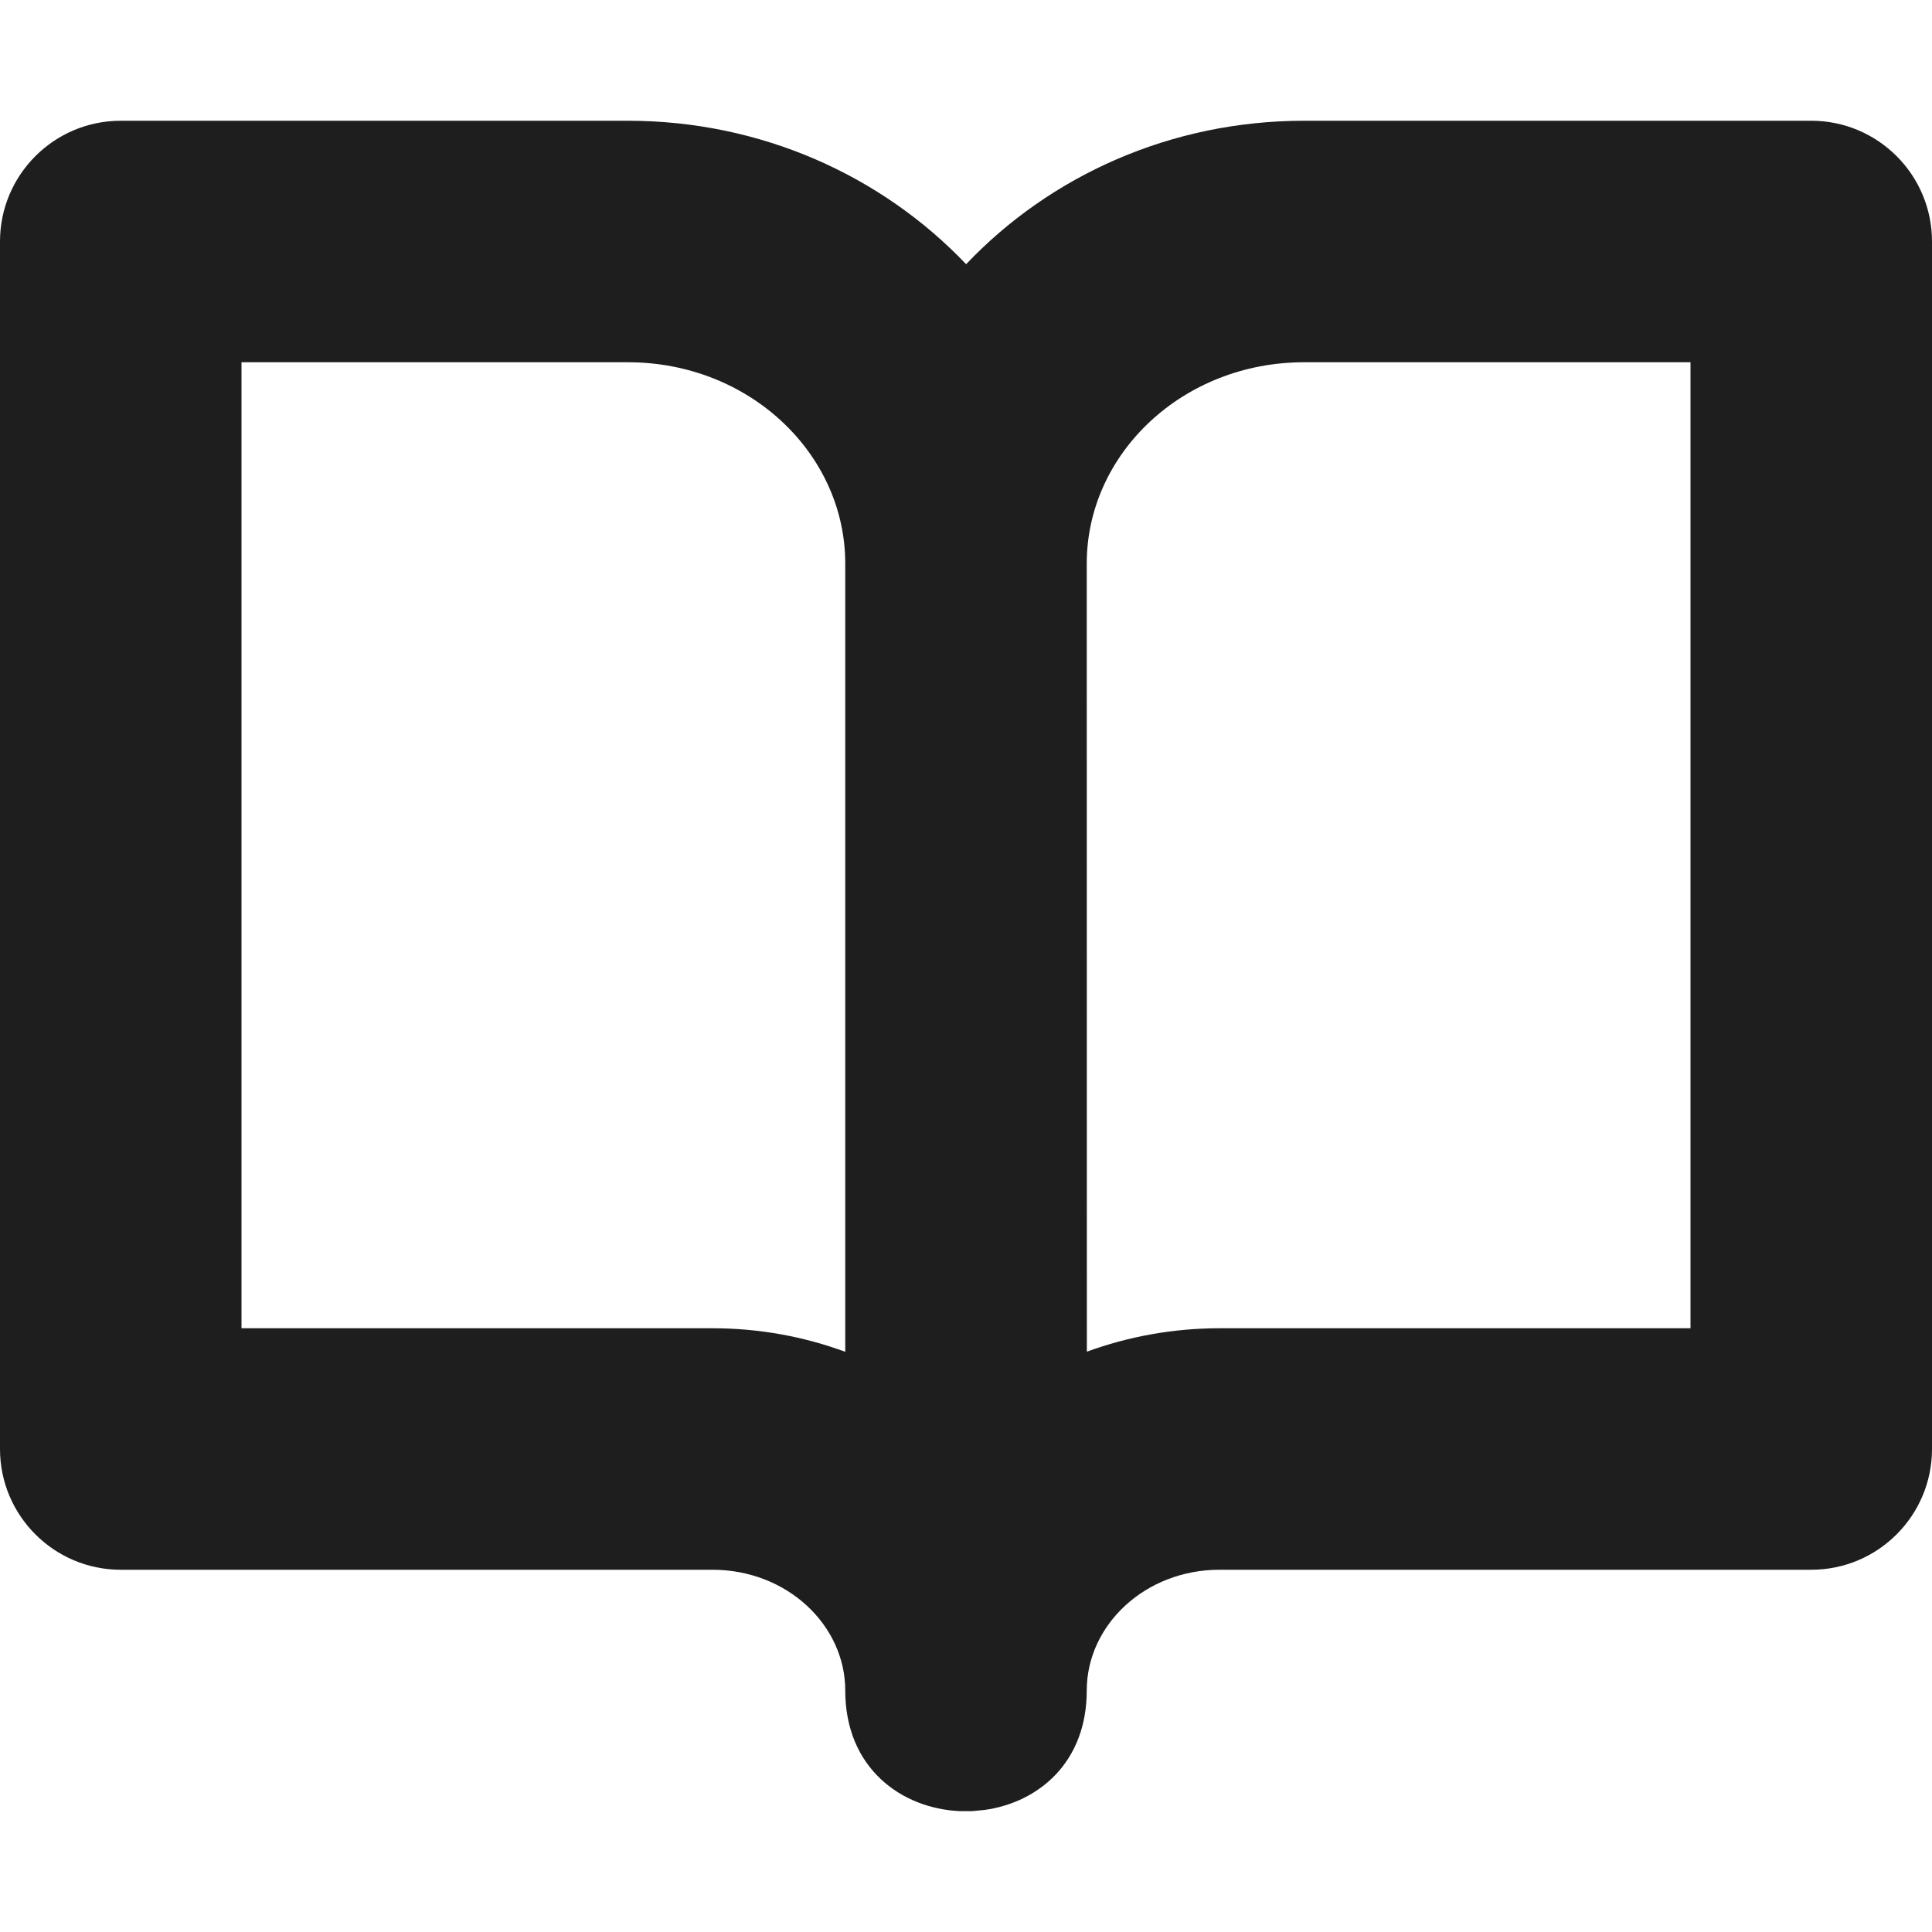 <svg xmlns="http://www.w3.org/2000/svg" width="16" height="16" viewBox="0 0 16 16">
  <path fill="#1E1E1E" fill-rule="evenodd" d="M5.2,1 C6.305,1 7.304,1.456 8.001,2.188 C8.696,1.456 9.695,1 10.8,1 L10.8,1 L15,1 C15.552,1 16,1.448 16,2 L16,2 L16,12 C16,12.552 15.552,13 15,13 L15,13 L10.1,13 C9.482,13 9,13.459 9,14 C9,14.598 8.598,14.927 8.155,14.989 L8.052,14.999 L8.052,14.999 L7.948,14.999 C7.466,14.977 7,14.644 7,14 L7,14 C7,13.459 6.518,13 5.9,13 L1,13 C0.448,13 0,12.552 0,12 L0,2 C0,1.448 0.448,1 1,1 L5.2,1 Z M5.2,3 L2,3 L2,11 L5.9,11 C6.287,11 6.658,11.069 7,11.195 L7,4.667 L7,4.667 C7,3.757 6.205,3 5.2,3 Z M14,3 L10.8,3 C9.795,3 9,3.757 9,4.667 L9,4.654 L9,4.654 L9.001,11.194 C9.343,11.069 9.714,11 10.1,11 L10.1,11 L14,11 L14,3 Z"/>
</svg>
